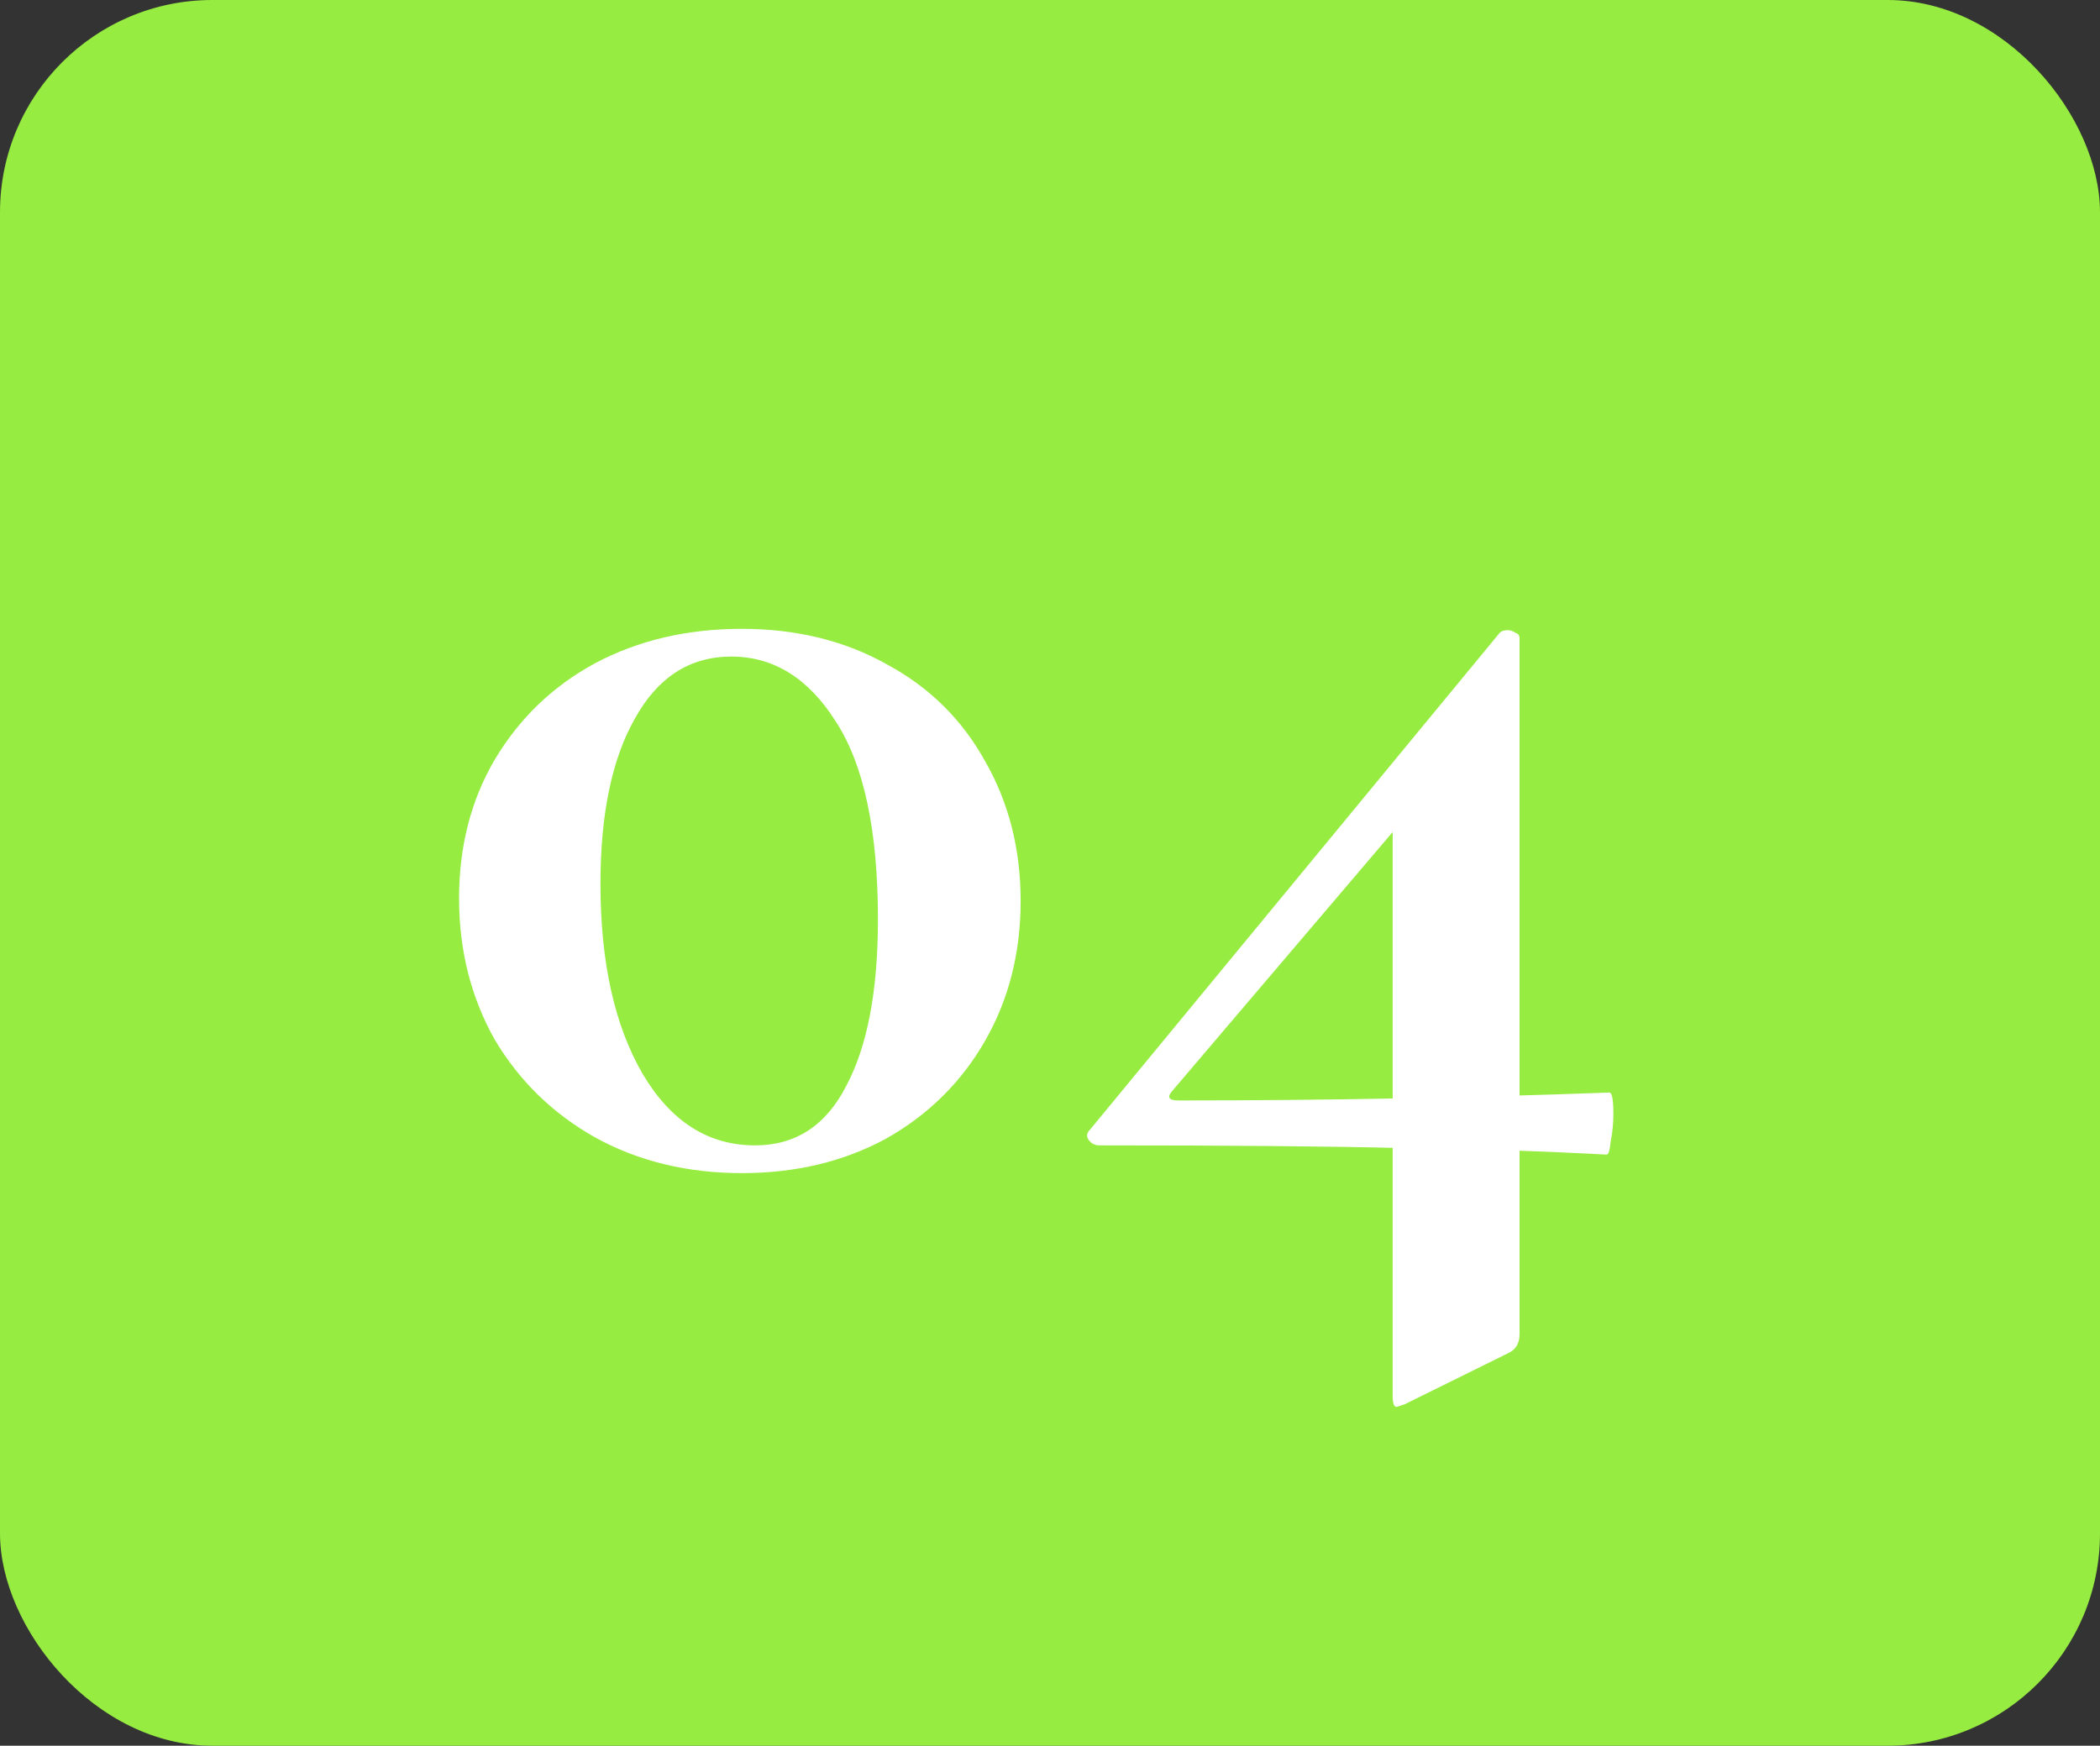 <?xml version="1.0" encoding="UTF-8"?> <svg xmlns="http://www.w3.org/2000/svg" width="89" height="74" viewBox="0 0 89 74" fill="none"><rect x="0" y="0" width="89" height="74" fill="#333333" stroke="none"/><rect width="89" height="74" rx="9" fill="#96EC40"></rect><path d="M31.44 49.728C29.125 49.728 27.053 49.224 25.224 48.216C23.432 47.208 22.013 45.827 20.968 44.072C19.96 42.28 19.456 40.283 19.456 38.08C19.456 35.877 19.96 33.917 20.968 32.2C22.013 30.445 23.432 29.083 25.224 28.112C27.053 27.141 29.125 26.656 31.44 26.656C33.755 26.656 35.808 27.16 37.6 28.168C39.392 29.139 40.773 30.501 41.744 32.256C42.752 34.011 43.256 35.989 43.256 38.192C43.256 40.395 42.752 42.373 41.744 44.128C40.736 45.883 39.336 47.264 37.544 48.272C35.752 49.243 33.717 49.728 31.44 49.728ZM32 48.552C33.717 48.552 35.005 47.712 35.864 46.032C36.76 44.352 37.208 42 37.208 38.976C37.208 35.205 36.611 32.405 35.416 30.576C34.259 28.747 32.784 27.832 30.992 27.832C29.237 27.832 27.875 28.709 26.904 30.464C25.933 32.181 25.448 34.515 25.448 37.464C25.448 40.787 26.045 43.475 27.24 45.528C28.435 47.544 30.021 48.552 32 48.552ZM46.592 48.552C46.405 48.552 46.255 48.477 46.144 48.328C46.032 48.179 46.05 48.029 46.2 47.88L63.559 26.824C63.634 26.749 63.746 26.712 63.895 26.712C64.007 26.712 64.12 26.749 64.231 26.824C64.344 26.861 64.4 26.936 64.4 27.048V56.56C64.4 56.933 64.25 57.195 63.952 57.344L59.528 59.528C59.303 59.603 59.191 59.64 59.191 59.64C59.08 59.64 59.023 59.491 59.023 59.192V33.432L63.447 30.072L49.672 46.256C49.447 46.517 49.541 46.648 49.952 46.648C56.074 46.648 62.16 46.536 68.207 46.312C68.32 46.312 68.376 46.611 68.376 47.208C68.376 47.619 68.338 48.011 68.263 48.384C68.226 48.757 68.17 48.944 68.096 48.944C65.37 48.795 62.458 48.701 59.359 48.664C56.298 48.589 52.042 48.552 46.592 48.552Z" fill="white"></path></svg> 